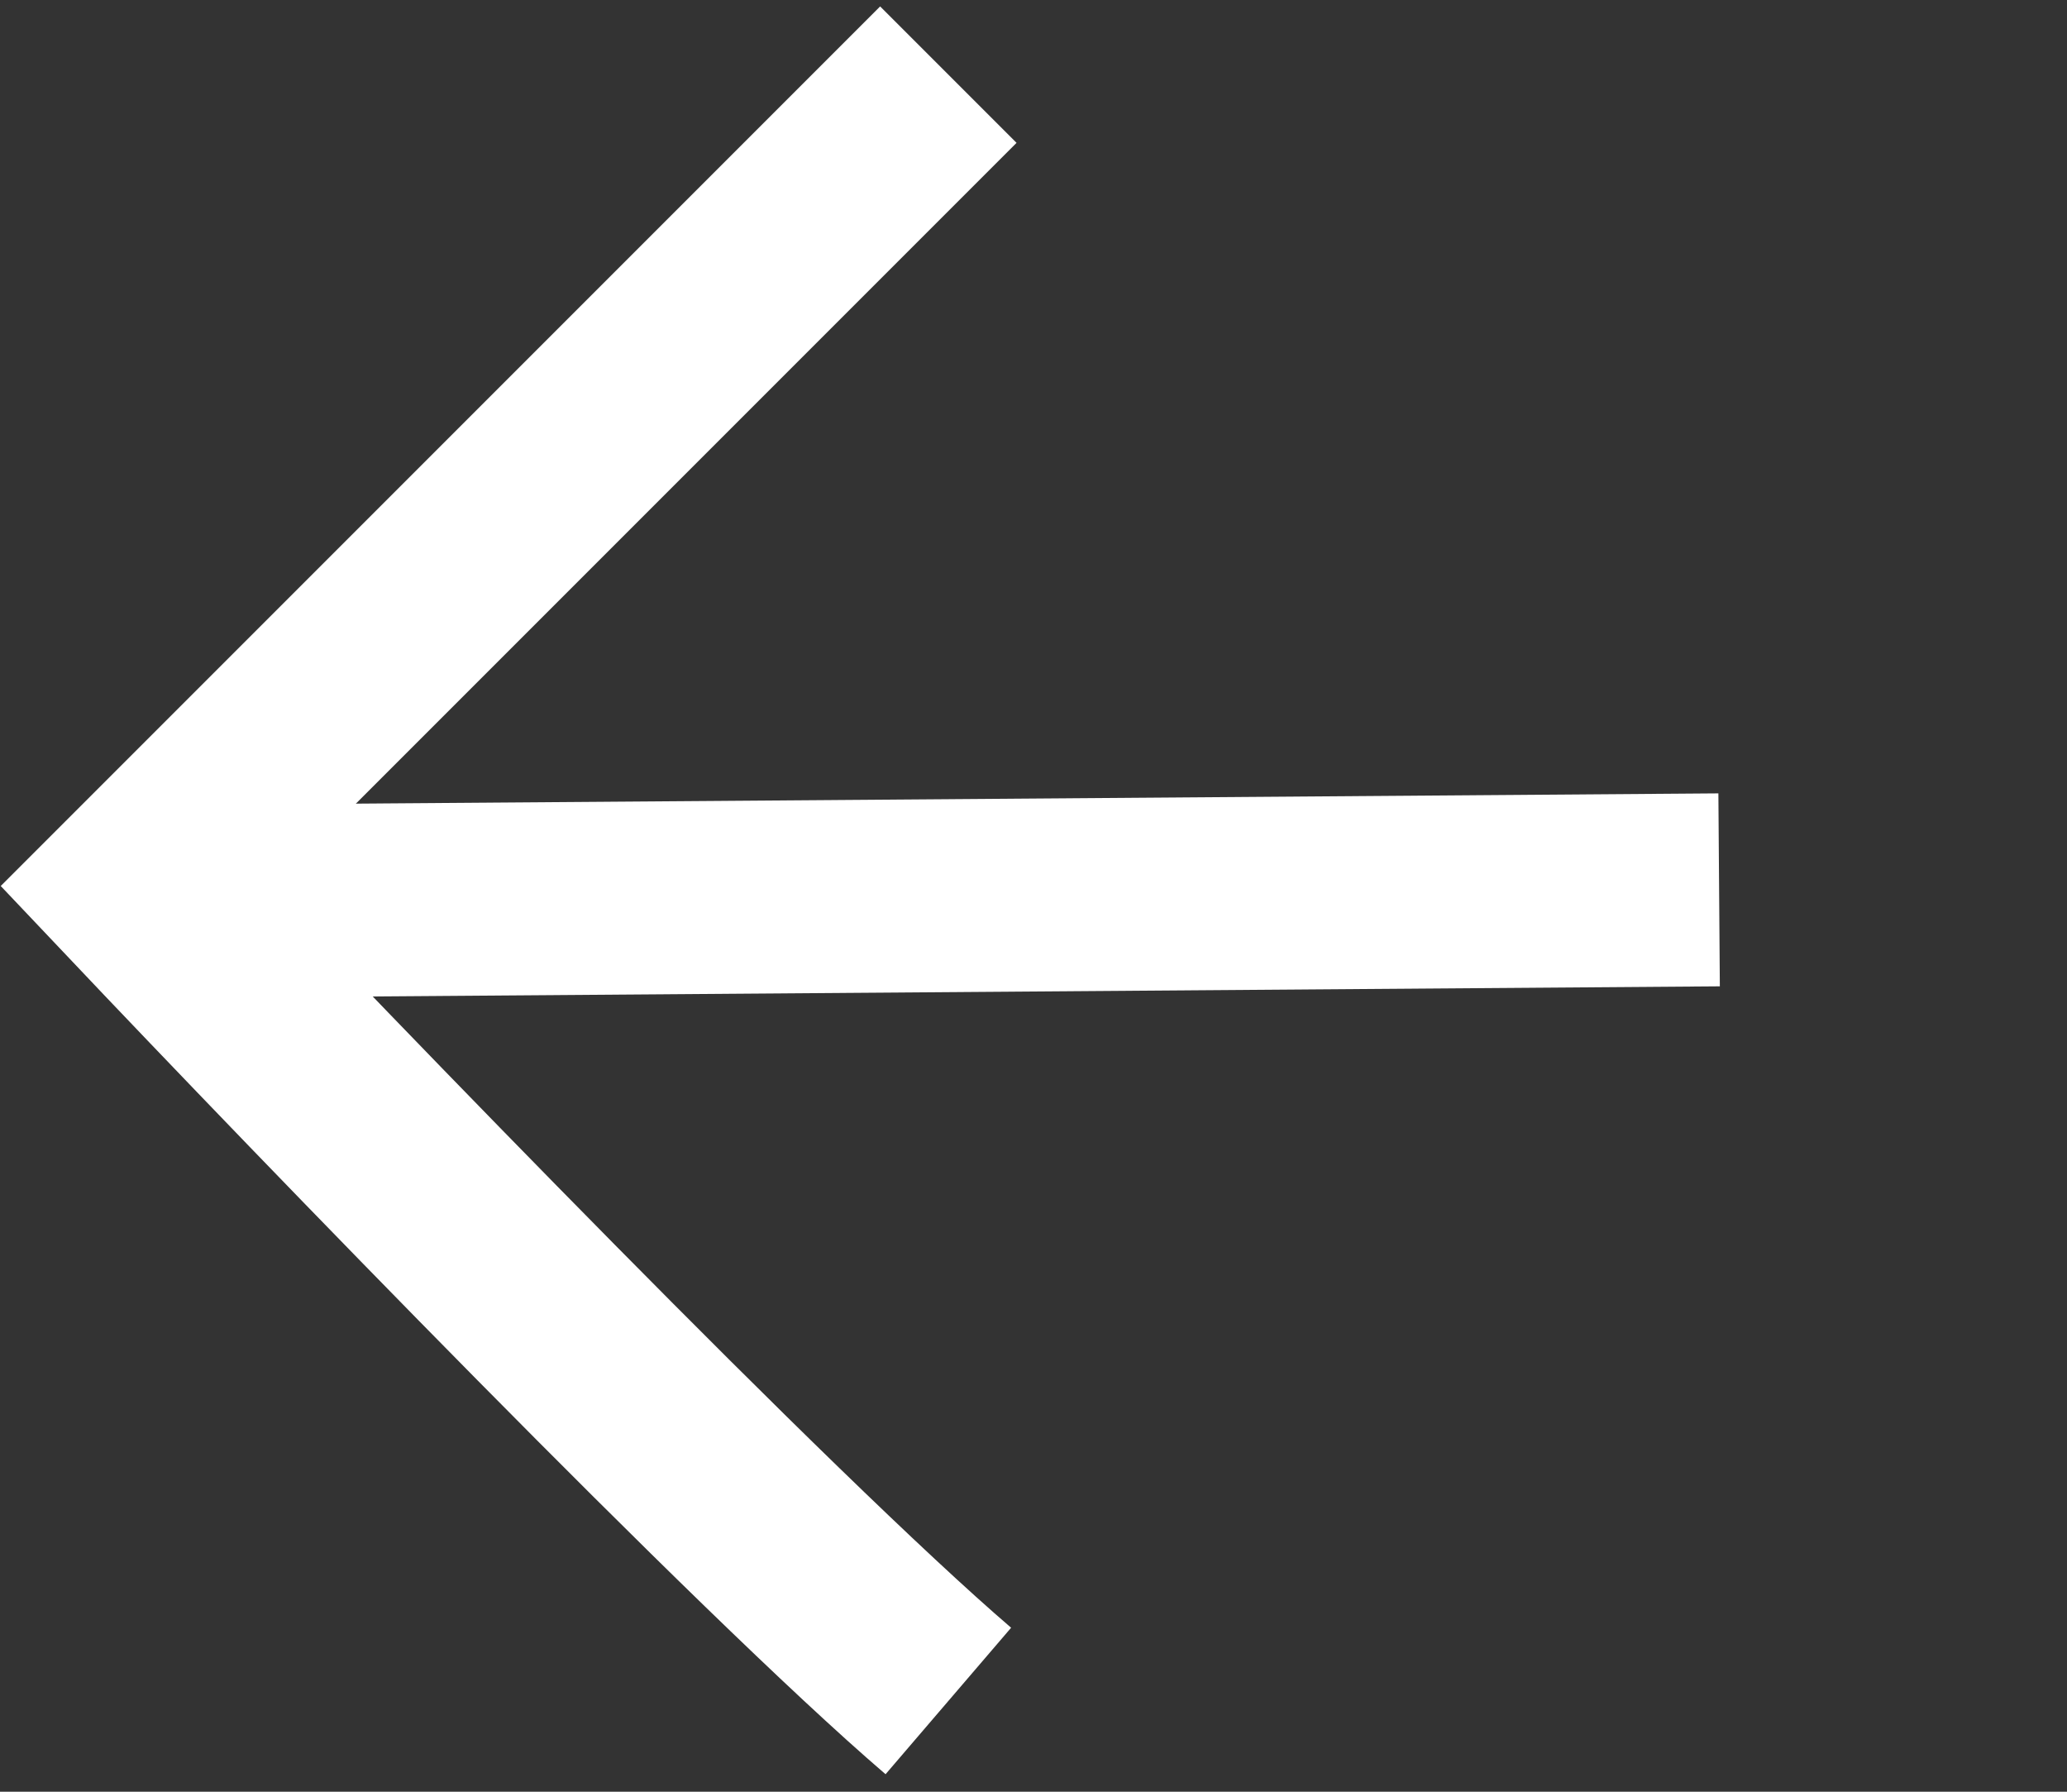 <?xml version="1.0" encoding="UTF-8"?> <svg xmlns="http://www.w3.org/2000/svg" viewBox="0 0 75.00 65.00" data-guides="{&quot;vertical&quot;:[],&quot;horizontal&quot;:[]}"><rect x="0" y="0" width="75.00" height="65.00" fill="#333333" stroke="none"/><defs></defs><path fill="none" stroke="#ffffff" fill-opacity="1" stroke-width="7" stroke-opacity="1" id="tSvg159a9d13ac2" title="Path 1" d="M34.41 61.708C27.802 56.044 11.99 39.681 4.91 32.208C14.743 22.375 24.577 12.541 34.41 2.708"></path><path fill="none" stroke="#ffffff" fill-opacity="1" stroke-width="7" stroke-opacity="1" id="tSvgb1652b2a26" title="Path 2" d="M5.811 32.707C24.666 32.566 43.522 32.424 62.377 32.282"></path></svg> 